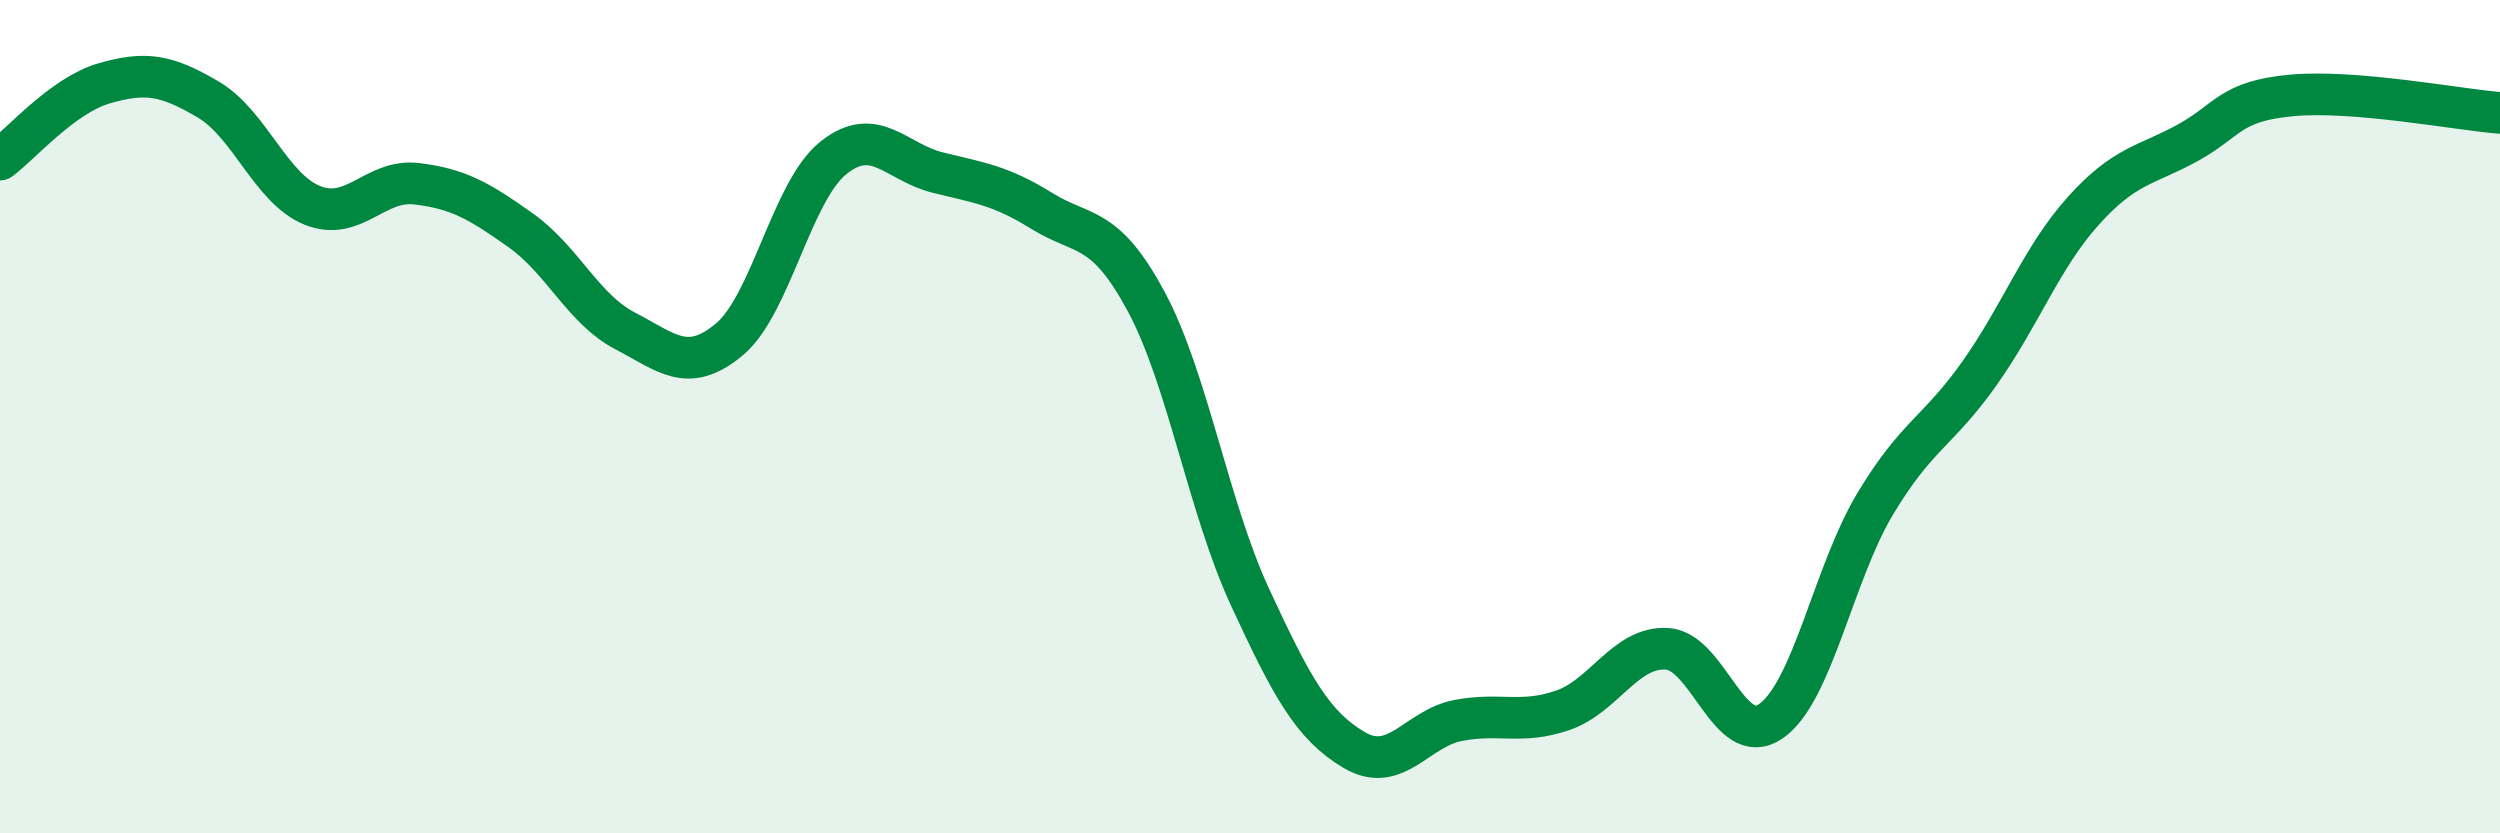 
    <svg width="60" height="20" viewBox="0 0 60 20" xmlns="http://www.w3.org/2000/svg">
      <path
        d="M 0,3.83 C 0.5,3.46 1.5,2.29 2.5,2 C 3.5,1.71 4,1.8 5,2.39 C 6,2.98 6.5,4.53 7.5,4.93 C 8.5,5.33 9,4.29 10,4.41 C 11,4.53 11.5,4.82 12.5,5.53 C 13.5,6.24 14,7.42 15,7.94 C 16,8.46 16.5,8.98 17.5,8.15 C 18.5,7.32 19,4.59 20,3.79 C 21,2.99 21.5,3.89 22.5,4.14 C 23.5,4.39 24,4.44 25,5.06 C 26,5.68 26.5,5.37 27.5,7.22 C 28.5,9.07 29,12.17 30,14.33 C 31,16.49 31.5,17.41 32.5,18 C 33.5,18.59 34,17.48 35,17.29 C 36,17.1 36.5,17.39 37.5,17.05 C 38.5,16.71 39,15.52 40,15.57 C 41,15.62 41.5,18 42.5,17.31 C 43.5,16.62 44,13.77 45,12.1 C 46,10.43 46.5,10.38 47.5,8.97 C 48.5,7.56 49,6.17 50,5.06 C 51,3.95 51.5,3.98 52.5,3.43 C 53.5,2.88 53.5,2.43 55,2.29 C 56.5,2.15 59,2.63 60,2.71L60 20L0 20Z"
        fill="#008740"
        opacity="0.1"
        stroke-linecap="round"
        stroke-linejoin="round"
      />
      <path
        d="M 0,3.83 C 0.5,3.46 1.5,2.29 2.5,2 C 3.5,1.71 4,1.8 5,2.39 C 6,2.98 6.5,4.53 7.5,4.93 C 8.5,5.33 9,4.29 10,4.41 C 11,4.53 11.5,4.82 12.5,5.53 C 13.5,6.24 14,7.42 15,7.94 C 16,8.46 16.5,8.98 17.5,8.15 C 18.5,7.32 19,4.59 20,3.79 C 21,2.99 21.5,3.89 22.5,4.14 C 23.5,4.39 24,4.44 25,5.06 C 26,5.68 26.5,5.37 27.5,7.22 C 28.5,9.07 29,12.17 30,14.33 C 31,16.49 31.5,17.41 32.5,18 C 33.5,18.59 34,17.48 35,17.29 C 36,17.1 36.5,17.39 37.5,17.05 C 38.5,16.71 39,15.52 40,15.57 C 41,15.62 41.5,18 42.5,17.31 C 43.5,16.62 44,13.77 45,12.1 C 46,10.43 46.5,10.38 47.5,8.97 C 48.5,7.56 49,6.17 50,5.06 C 51,3.95 51.5,3.98 52.5,3.43 C 53.5,2.88 53.5,2.43 55,2.29 C 56.5,2.15 59,2.63 60,2.71"
        stroke="#008740"
        stroke-width="1"
        fill="none"
        stroke-linecap="round"
        stroke-linejoin="round"
      />
    </svg>
  